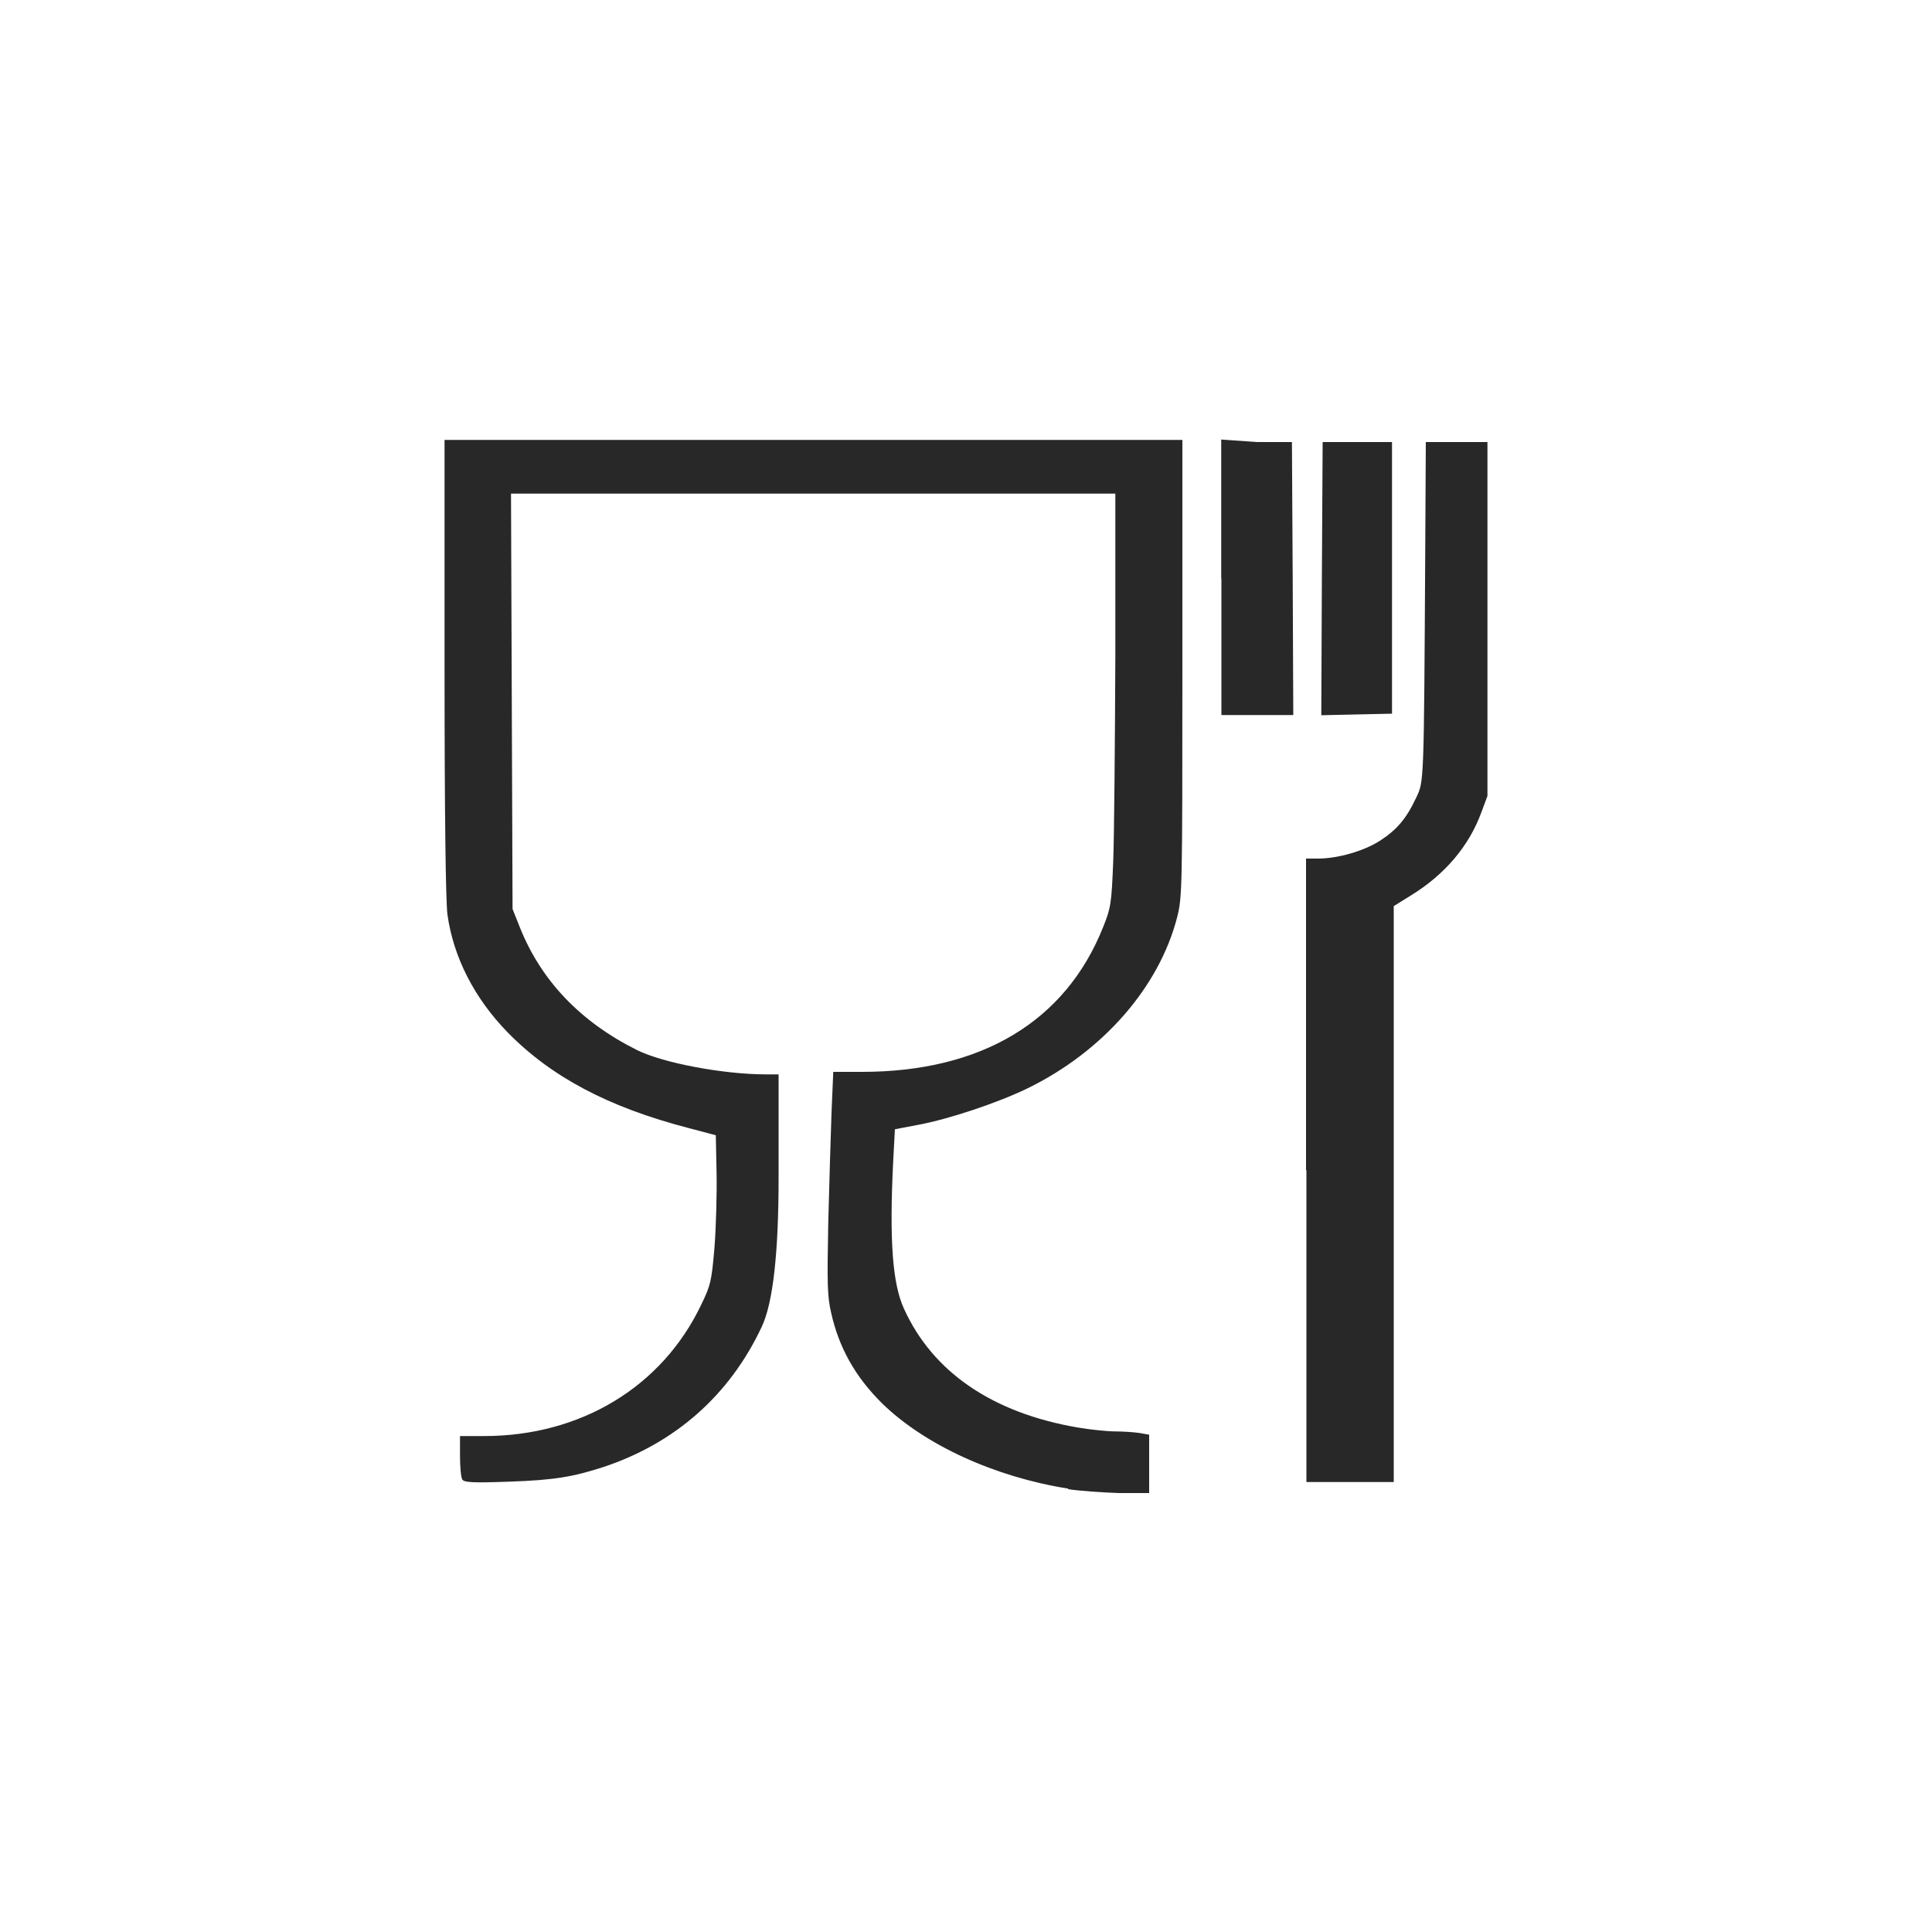 <?xml version="1.0" encoding="UTF-8"?><svg xmlns="http://www.w3.org/2000/svg" viewBox="0 0 100 100" fill="#282828"><path d="M55.29,77.05c-3.8-.6-7.42-2.26-9.62-4.4-1.4-1.38-2.25-2.9-2.65-4.7-.2-.86-.21-1.5-.15-4.64.05-2.01.13-4.6.17-5.73l.09-2.1h1.48c6.2,0,10.55-2.62,12.49-7.5.4-1,.43-1.2.52-3.39.05-1.28.09-6.07.11-10.66v-8.38s-31.28,0-31.28,0l.04,10.78.04,10.72.37.93c1.1,2.77,3.14,4.91,6.07,6.37,1.34.67,4.48,1.26,6.69,1.26h.64v5.35q0,5.89-.88,7.73c-1.66,3.53-4.48,6.01-8.18,7.24-1.6.52-2.58.68-4.88.76-1.89.07-2.34.04-2.43-.11-.07-.11-.12-.65-.12-1.21v-1.04h1.25c4.99,0,9.21-2.54,11.24-6.81.49-1.01.53-1.21.68-2.94.08-1.02.13-2.75.11-3.84l-.04-1.98-1.4-.37c-4.16-1.08-7.12-2.65-9.38-4.96-1.72-1.77-2.8-3.88-3.11-6.09-.09-.67-.15-5.14-.15-12.73v-11.84h38.19v11.84c0,11.41-.01,11.84-.27,12.86-.93,3.62-3.84,6.96-7.76,8.87-1.53.74-4.03,1.58-5.64,1.88l-1.21.23-.09,1.68c-.2,4.04-.04,6.31.56,7.61,1.49,3.29,4.6,5.4,9.01,6.15.65.11,1.52.2,1.93.2s.97.04,1.24.08l.51.09v3.02h-1.57c-.85-.03-2.04-.11-2.62-.2h0ZM67.6,60.58v-16.14h.61c1.04,0,2.38-.39,3.21-.92.88-.57,1.37-1.14,1.88-2.23.41-.86.4-.65.47-12.82l.03-5.59h3.19v18.32l-.32.86c-.64,1.74-1.89,3.21-3.63,4.28l-.9.56v29.81h-4.52v-16.14ZM63.21,29.93v-7.18l1.84.13h1.82l.04,7.05.03,7.08h-3.72v-7.08ZM68.42,29.93l.04-7.05h3.59v14.06l-1.84.04-1.82.04.03-7.09Z"/></svg>